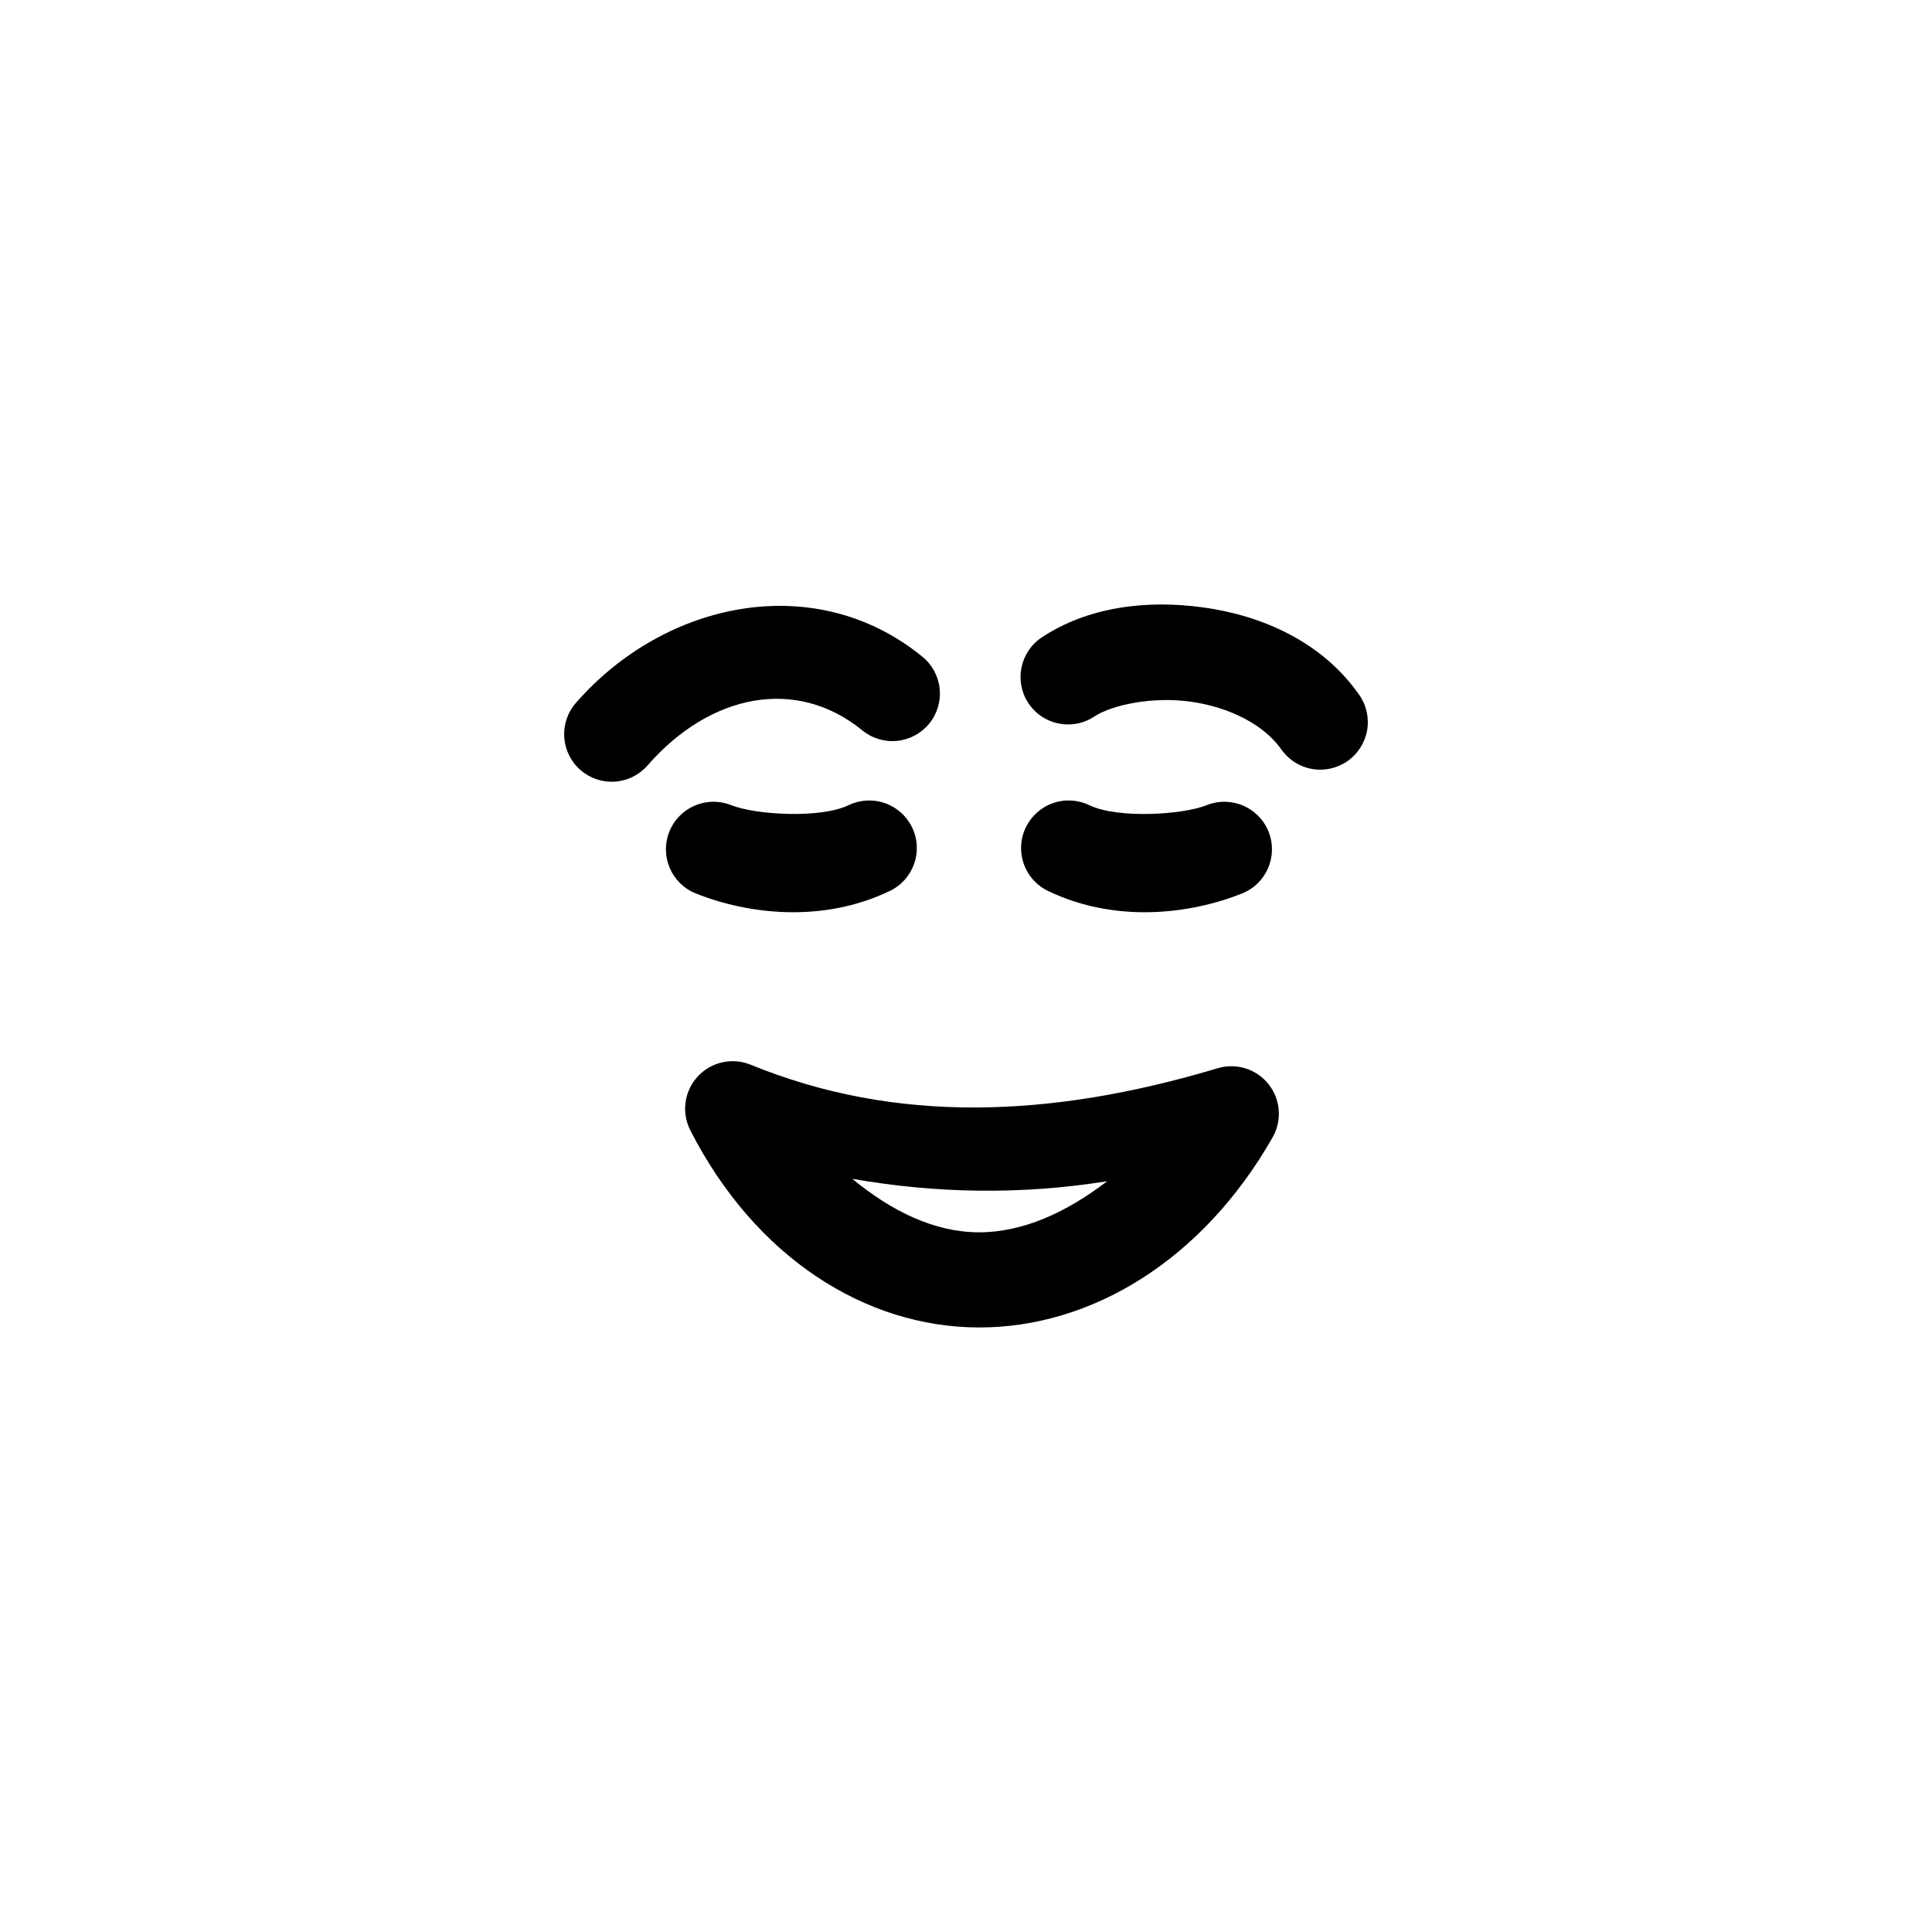 <?xml version="1.0" encoding="UTF-8"?>
<!-- Uploaded to: SVG Repo, www.svgrepo.com, Generator: SVG Repo Mixer Tools -->
<svg fill="#000000" width="800px" height="800px" version="1.1" viewBox="144 144 512 512" xmlns="http://www.w3.org/2000/svg">
 <g>
  <path d="m463.07 305c-15.359-2.152-30.832-0.133-42.992 7.922-5.785 3.844-7.367 11.648-3.531 17.441 3.844 5.789 11.648 7.367 17.441 3.535 4.625-3.066 15.34-5.379 25.586-3.941 10.246 1.438 19.41 6.106 23.988 12.645 1.918 2.738 4.844 4.602 8.137 5.18 3.293 0.582 6.68-0.172 9.418-2.094 2.738-1.918 4.602-4.844 5.184-8.137 0.578-3.293-0.176-6.68-2.098-9.418-9.879-14.117-25.773-20.98-41.133-23.133z"/>
  <path d="m340.75 305.34c-16.461 2.57-32.34 11.422-44.145 24.953-2.195 2.519-3.301 5.809-3.07 9.145 0.23 3.332 1.777 6.441 4.297 8.633 2.519 2.195 5.809 3.301 9.145 3.07 3.332-0.23 6.438-1.773 8.633-4.297 16.605-19.031 39.441-23.531 56.902-9.297 2.586 2.121 5.91 3.121 9.238 2.789 3.328-0.336 6.387-1.98 8.5-4.574 2.117-2.59 3.113-5.918 2.769-9.246-0.34-3.328-1.992-6.383-4.59-8.492-14.184-11.562-31.219-15.254-47.68-12.684z"/>
  <path d="m342.95 426.17c-4.879-2.004-10.492-0.754-14.062 3.129-3.57 3.887-4.34 9.582-1.93 14.277 17.176 33.641 46.355 52.125 76.352 52.215 29.996 0.094 59.469-17.938 77.953-50.395 2.551-4.477 2.117-10.055-1.094-14.086-3.211-4.031-8.551-5.699-13.484-4.211-44.363 13.293-85.398 14.742-123.73-0.93zm26.926 30.234c22.172 3.871 44.609 4.293 67.539 0.633-10.902 8.348-22.457 13.57-34.031 13.539-11.699-0.039-22.988-5.496-33.508-14.168z"/>
  <path d="m378.54 356.85c-3.152-1.109-6.617-0.926-9.629 0.52-7.551 3.637-24.758 2.559-31.164 0h-0.004c-6.461-2.574-13.785 0.57-16.363 7.031-2.582 6.449 0.547 13.77 6.992 16.363 13.922 5.562 33.66 7.91 51.473-0.672 6.262-3.019 8.891-10.543 5.875-16.809-1.445-3.012-4.027-5.328-7.18-6.434z"/>
  <path d="m432.65 357.37c-3.012-1.445-6.477-1.633-9.629-0.523-3.152 1.109-5.738 3.426-7.18 6.438-3.019 6.266-0.387 13.789 5.875 16.812 17.812 8.578 37.551 6.231 51.473 0.672v-0.004c6.445-2.594 9.57-9.914 6.992-16.363-2.578-6.457-9.906-9.605-16.363-7.027-6.406 2.559-23.613 3.637-31.164 0z"/>
 </g>
</svg>